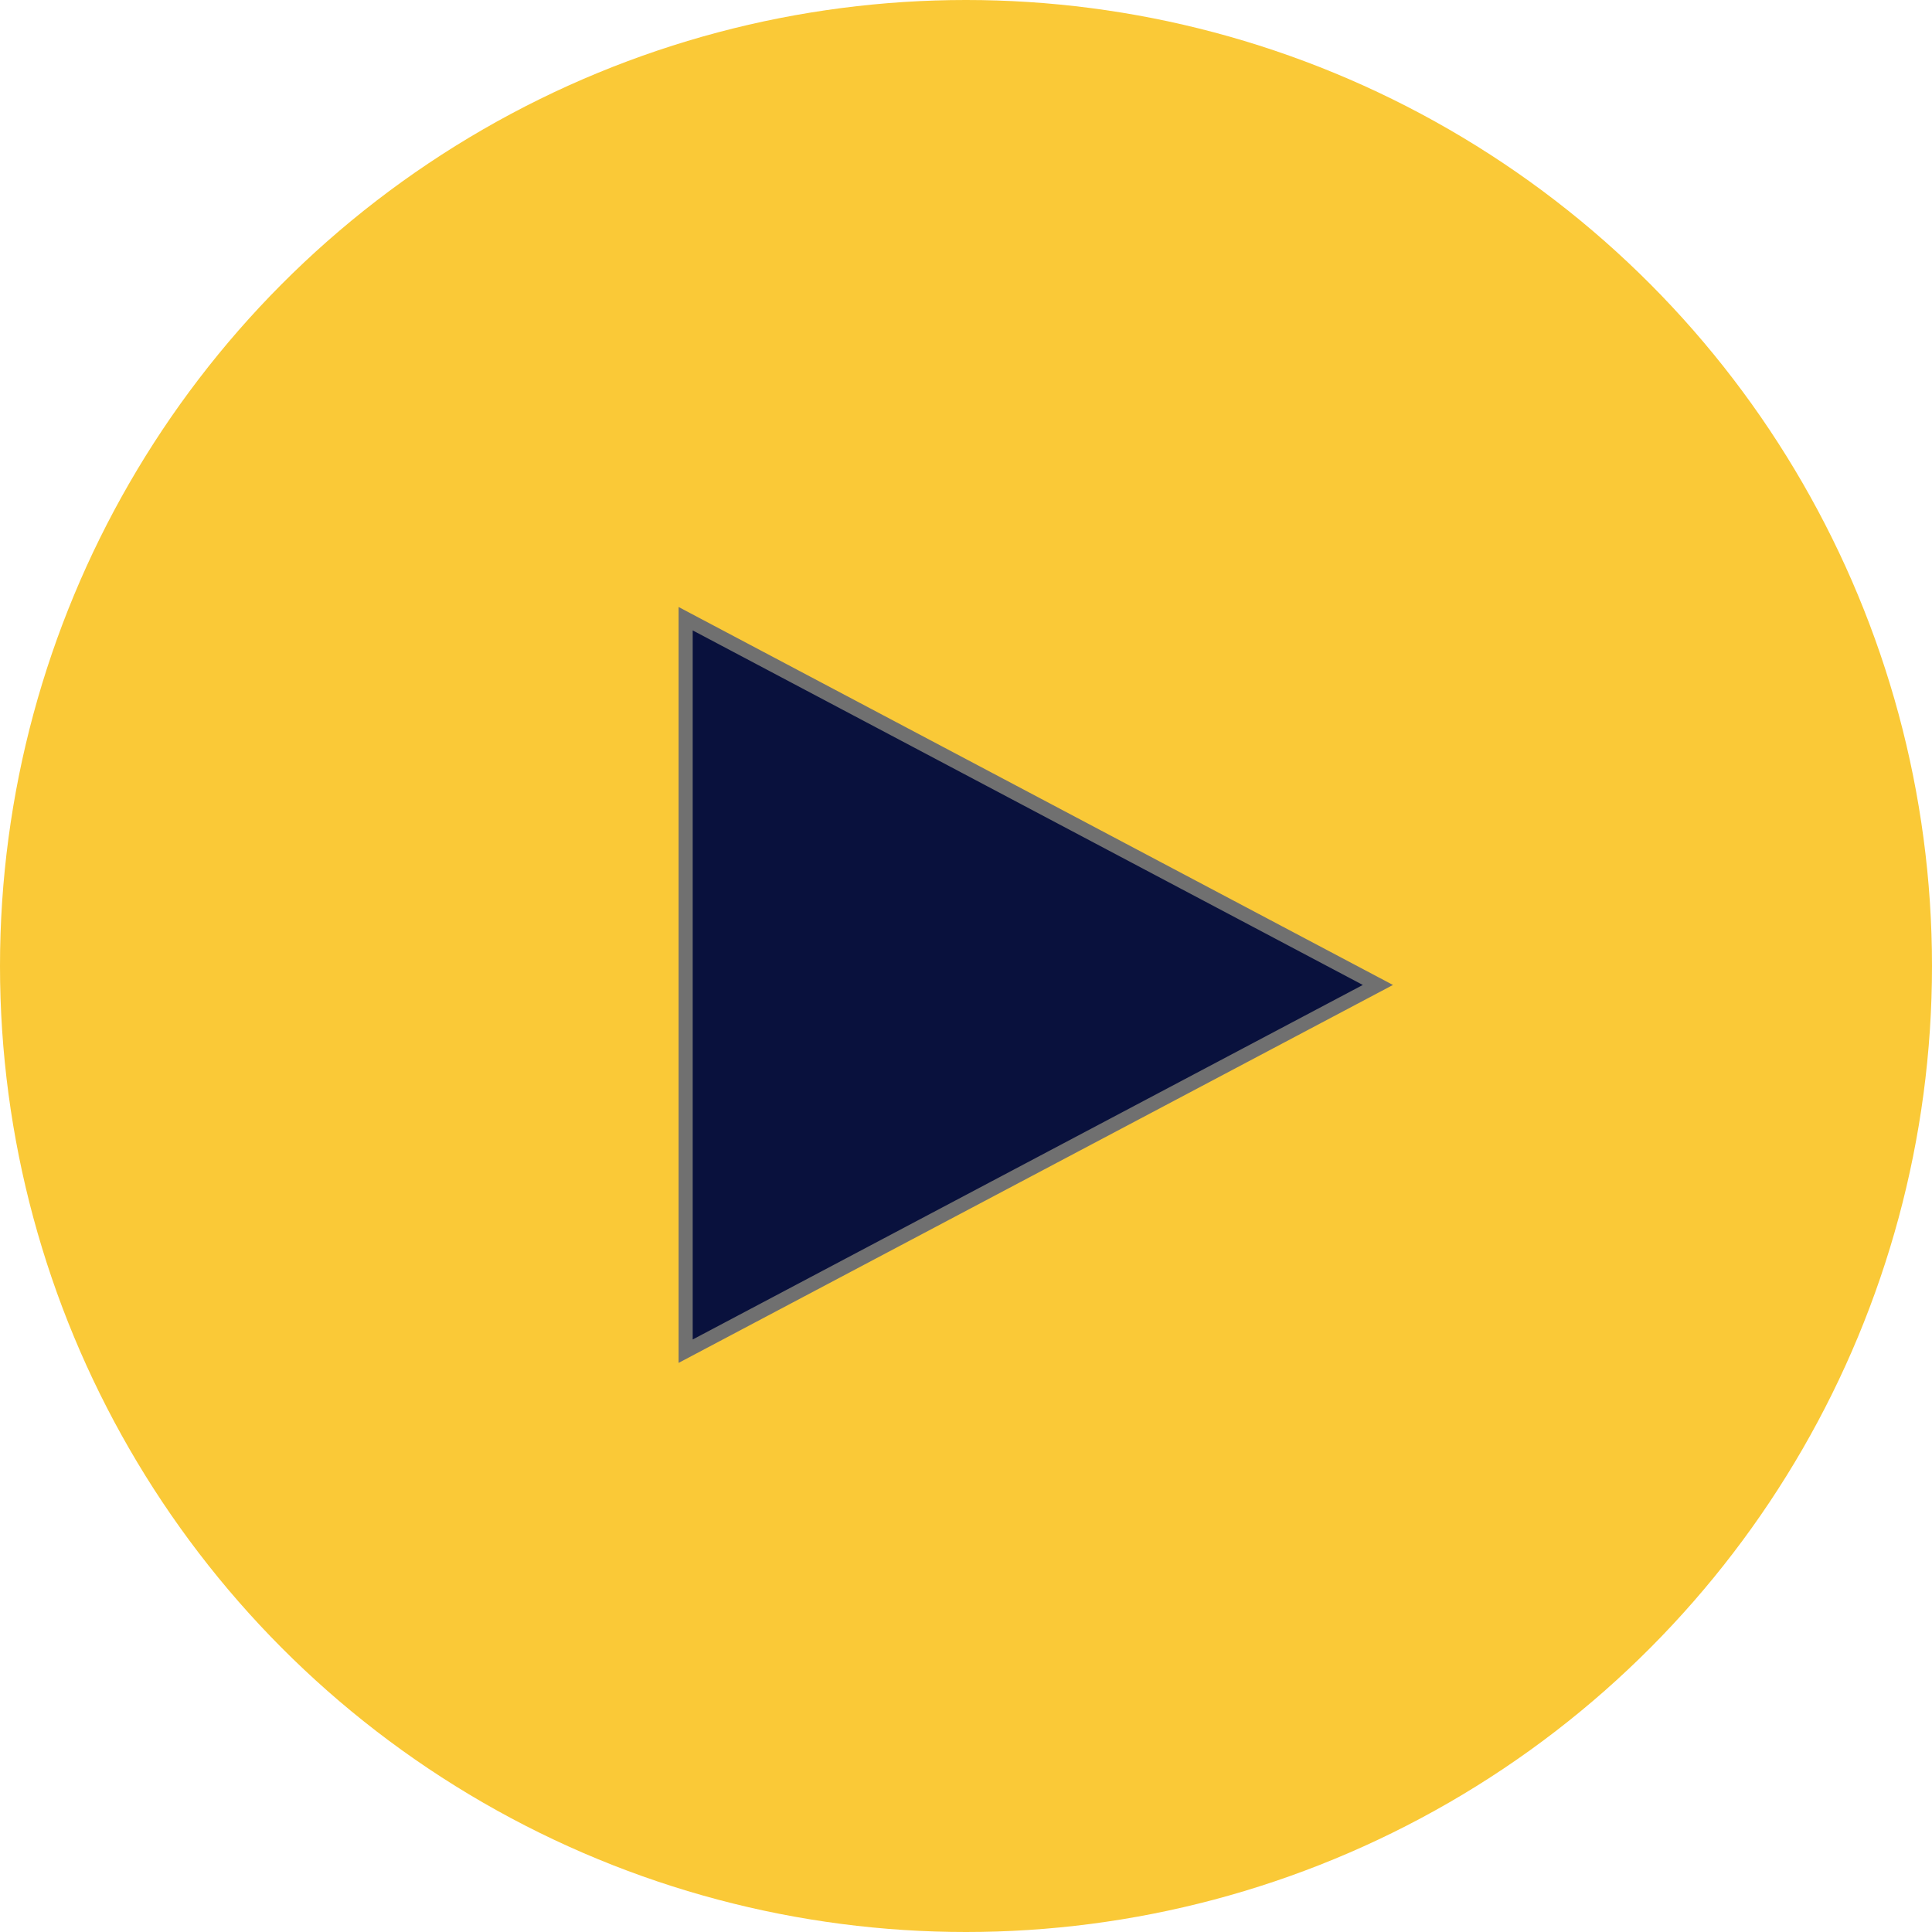 <svg xmlns="http://www.w3.org/2000/svg" width="137" height="137" viewBox="0 0 137 137">
  <g id="Group_184" data-name="Group 184" transform="translate(-0.202 -0.44)">
    <circle id="Ellipse_24" data-name="Ellipse 24" cx="68.5" cy="68.5" r="68.5" transform="translate(0.202 0.44)" fill="#fac937"/>
    <g id="Polygon_2" data-name="Polygon 2" transform="translate(98.979 43.483) rotate(90)" fill="#09113d">
      <path d="M 52.771 50.157 L 0.83 50.157 L 26.801 1.069 L 52.771 50.157 Z" stroke="none"/>
      <path d="M 26.801 2.138 L 1.66 49.657 L 51.941 49.657 L 26.801 2.138 M 26.801 -3.814697265625e-06 L 53.601 50.657 L -3.814697265625e-06 50.657 L 26.801 -3.814697265625e-06 Z" stroke="none" fill="#707070"/>
    </g>
  </g>
</svg>
